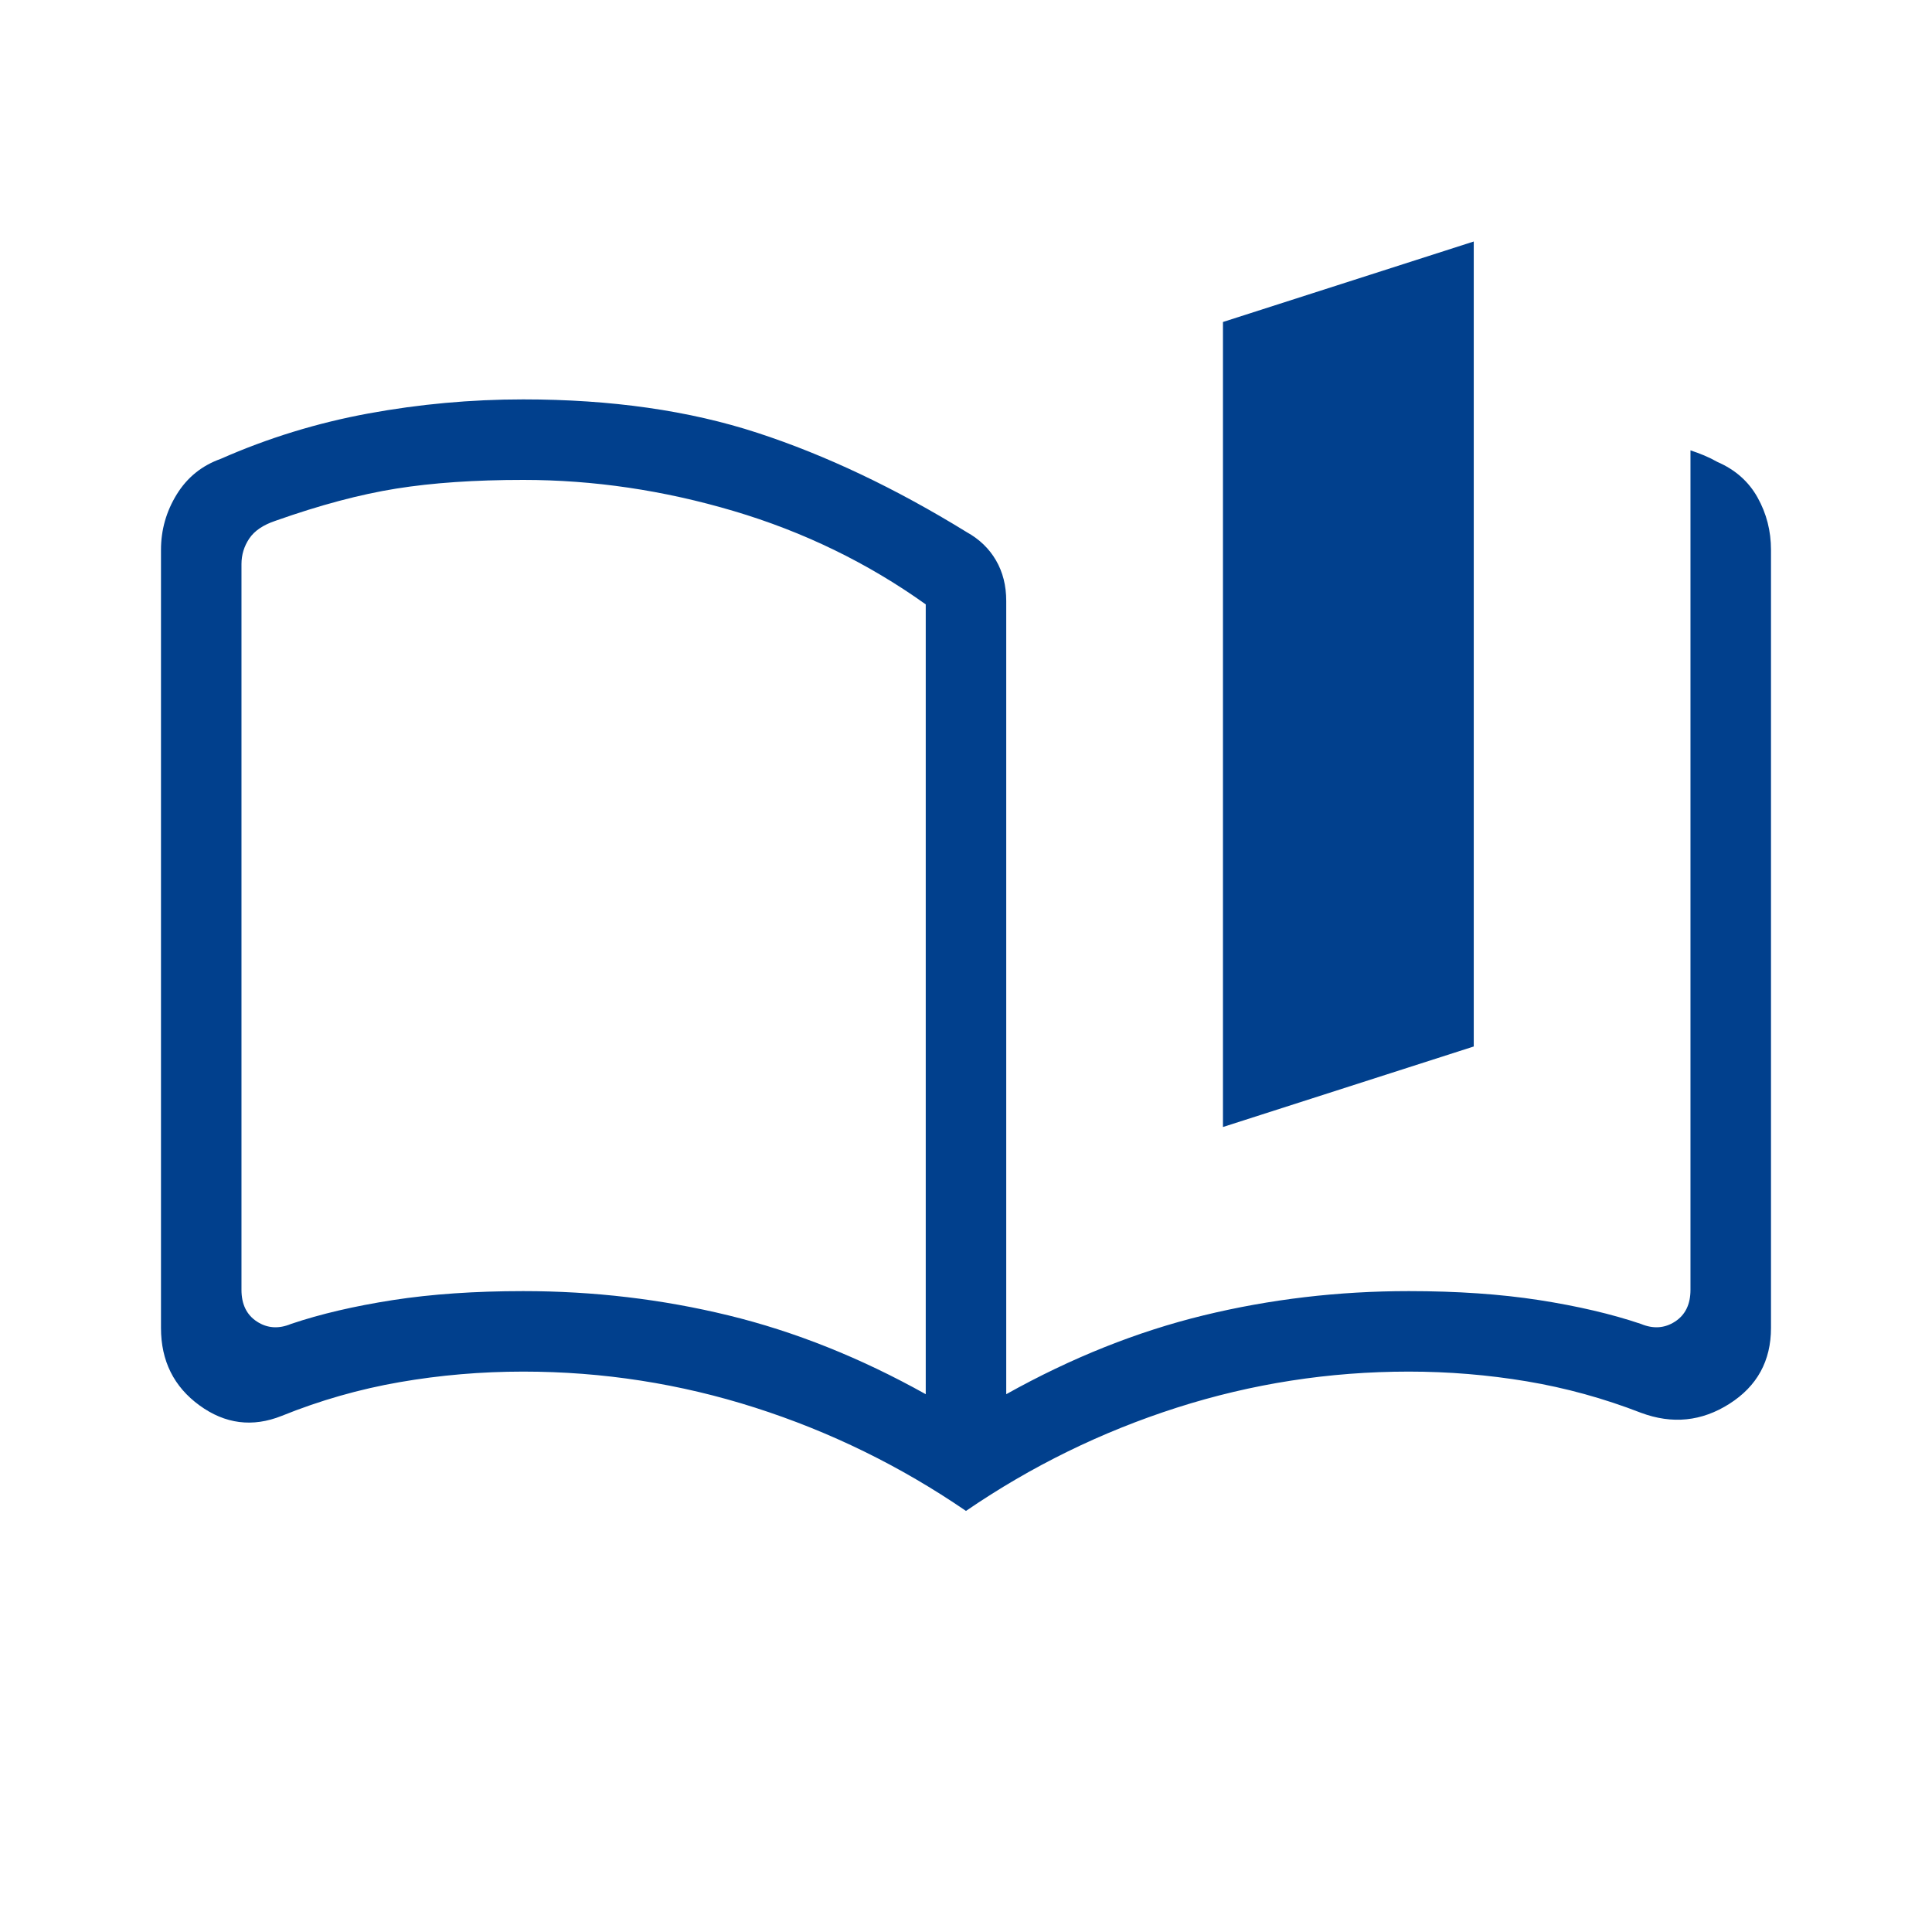 <svg width="80" height="80" viewBox="0 0 80 80" fill="none" xmlns="http://www.w3.org/2000/svg">
<mask id="mask0_101_1033" style="mask-type:alpha" maskUnits="userSpaceOnUse" x="0" y="0" width="80" height="80">
<rect width="80" height="80" fill="#D9D9D9"/>
</mask>
<g mask="url(#mask0_101_1033)">
<path d="M38.333 57.731V25.026C35.927 23.308 33.275 22.019 30.378 21.16C27.48 20.301 24.576 19.872 21.666 19.872C19.666 19.872 17.915 19.991 16.413 20.231C14.911 20.47 13.243 20.915 11.409 21.564C10.897 21.735 10.534 21.981 10.32 22.302C10.106 22.622 9.999 22.974 9.999 23.359V53.41C9.999 54.008 10.213 54.446 10.64 54.724C11.067 55.002 11.538 55.034 12.051 54.821C13.269 54.41 14.676 54.081 16.272 53.833C17.868 53.586 19.666 53.462 21.666 53.462C24.576 53.462 27.406 53.796 30.156 54.465C32.906 55.134 35.632 56.222 38.333 57.731ZM39.999 62.564C37.29 60.709 34.38 59.284 31.268 58.288C28.157 57.293 24.957 56.795 21.666 56.795C19.931 56.795 18.227 56.94 16.553 57.231C14.881 57.521 13.252 57.987 11.666 58.628C10.457 59.111 9.321 58.966 8.259 58.193C7.197 57.419 6.666 56.351 6.666 54.987V22.769C6.666 21.944 6.883 21.179 7.317 20.474C7.751 19.769 8.359 19.278 9.14 19C11.097 18.137 13.134 17.511 15.249 17.122C17.365 16.733 19.504 16.538 21.666 16.538C25.307 16.538 28.54 17 31.364 17.923C34.189 18.846 37.076 20.216 40.025 22.032C40.551 22.323 40.956 22.712 41.239 23.198C41.524 23.686 41.666 24.248 41.666 24.885V57.731C44.367 56.222 47.093 55.134 49.843 54.465C52.593 53.796 55.423 53.462 58.333 53.462C60.333 53.462 62.131 53.586 63.727 53.833C65.323 54.081 66.73 54.41 67.948 54.821C68.461 55.034 68.931 55.002 69.359 54.724C69.786 54.446 69.999 54.008 69.999 53.41V18.648C70.192 18.711 70.381 18.782 70.567 18.859C70.752 18.936 70.935 19.026 71.114 19.128C71.854 19.449 72.409 19.94 72.778 20.602C73.148 21.265 73.333 21.987 73.333 22.769V54.987C73.333 56.351 72.759 57.398 71.612 58.128C70.464 58.859 69.243 58.983 67.948 58.5C66.406 57.902 64.83 57.468 63.22 57.198C61.611 56.929 59.982 56.795 58.333 56.795C55.042 56.795 51.841 57.293 48.73 58.288C45.619 59.284 42.709 60.709 39.999 62.564ZM50.64 46.667V13.333L61.025 10V43.333L50.64 46.667Z" fill="#01408D"/>
</g>
</svg>
